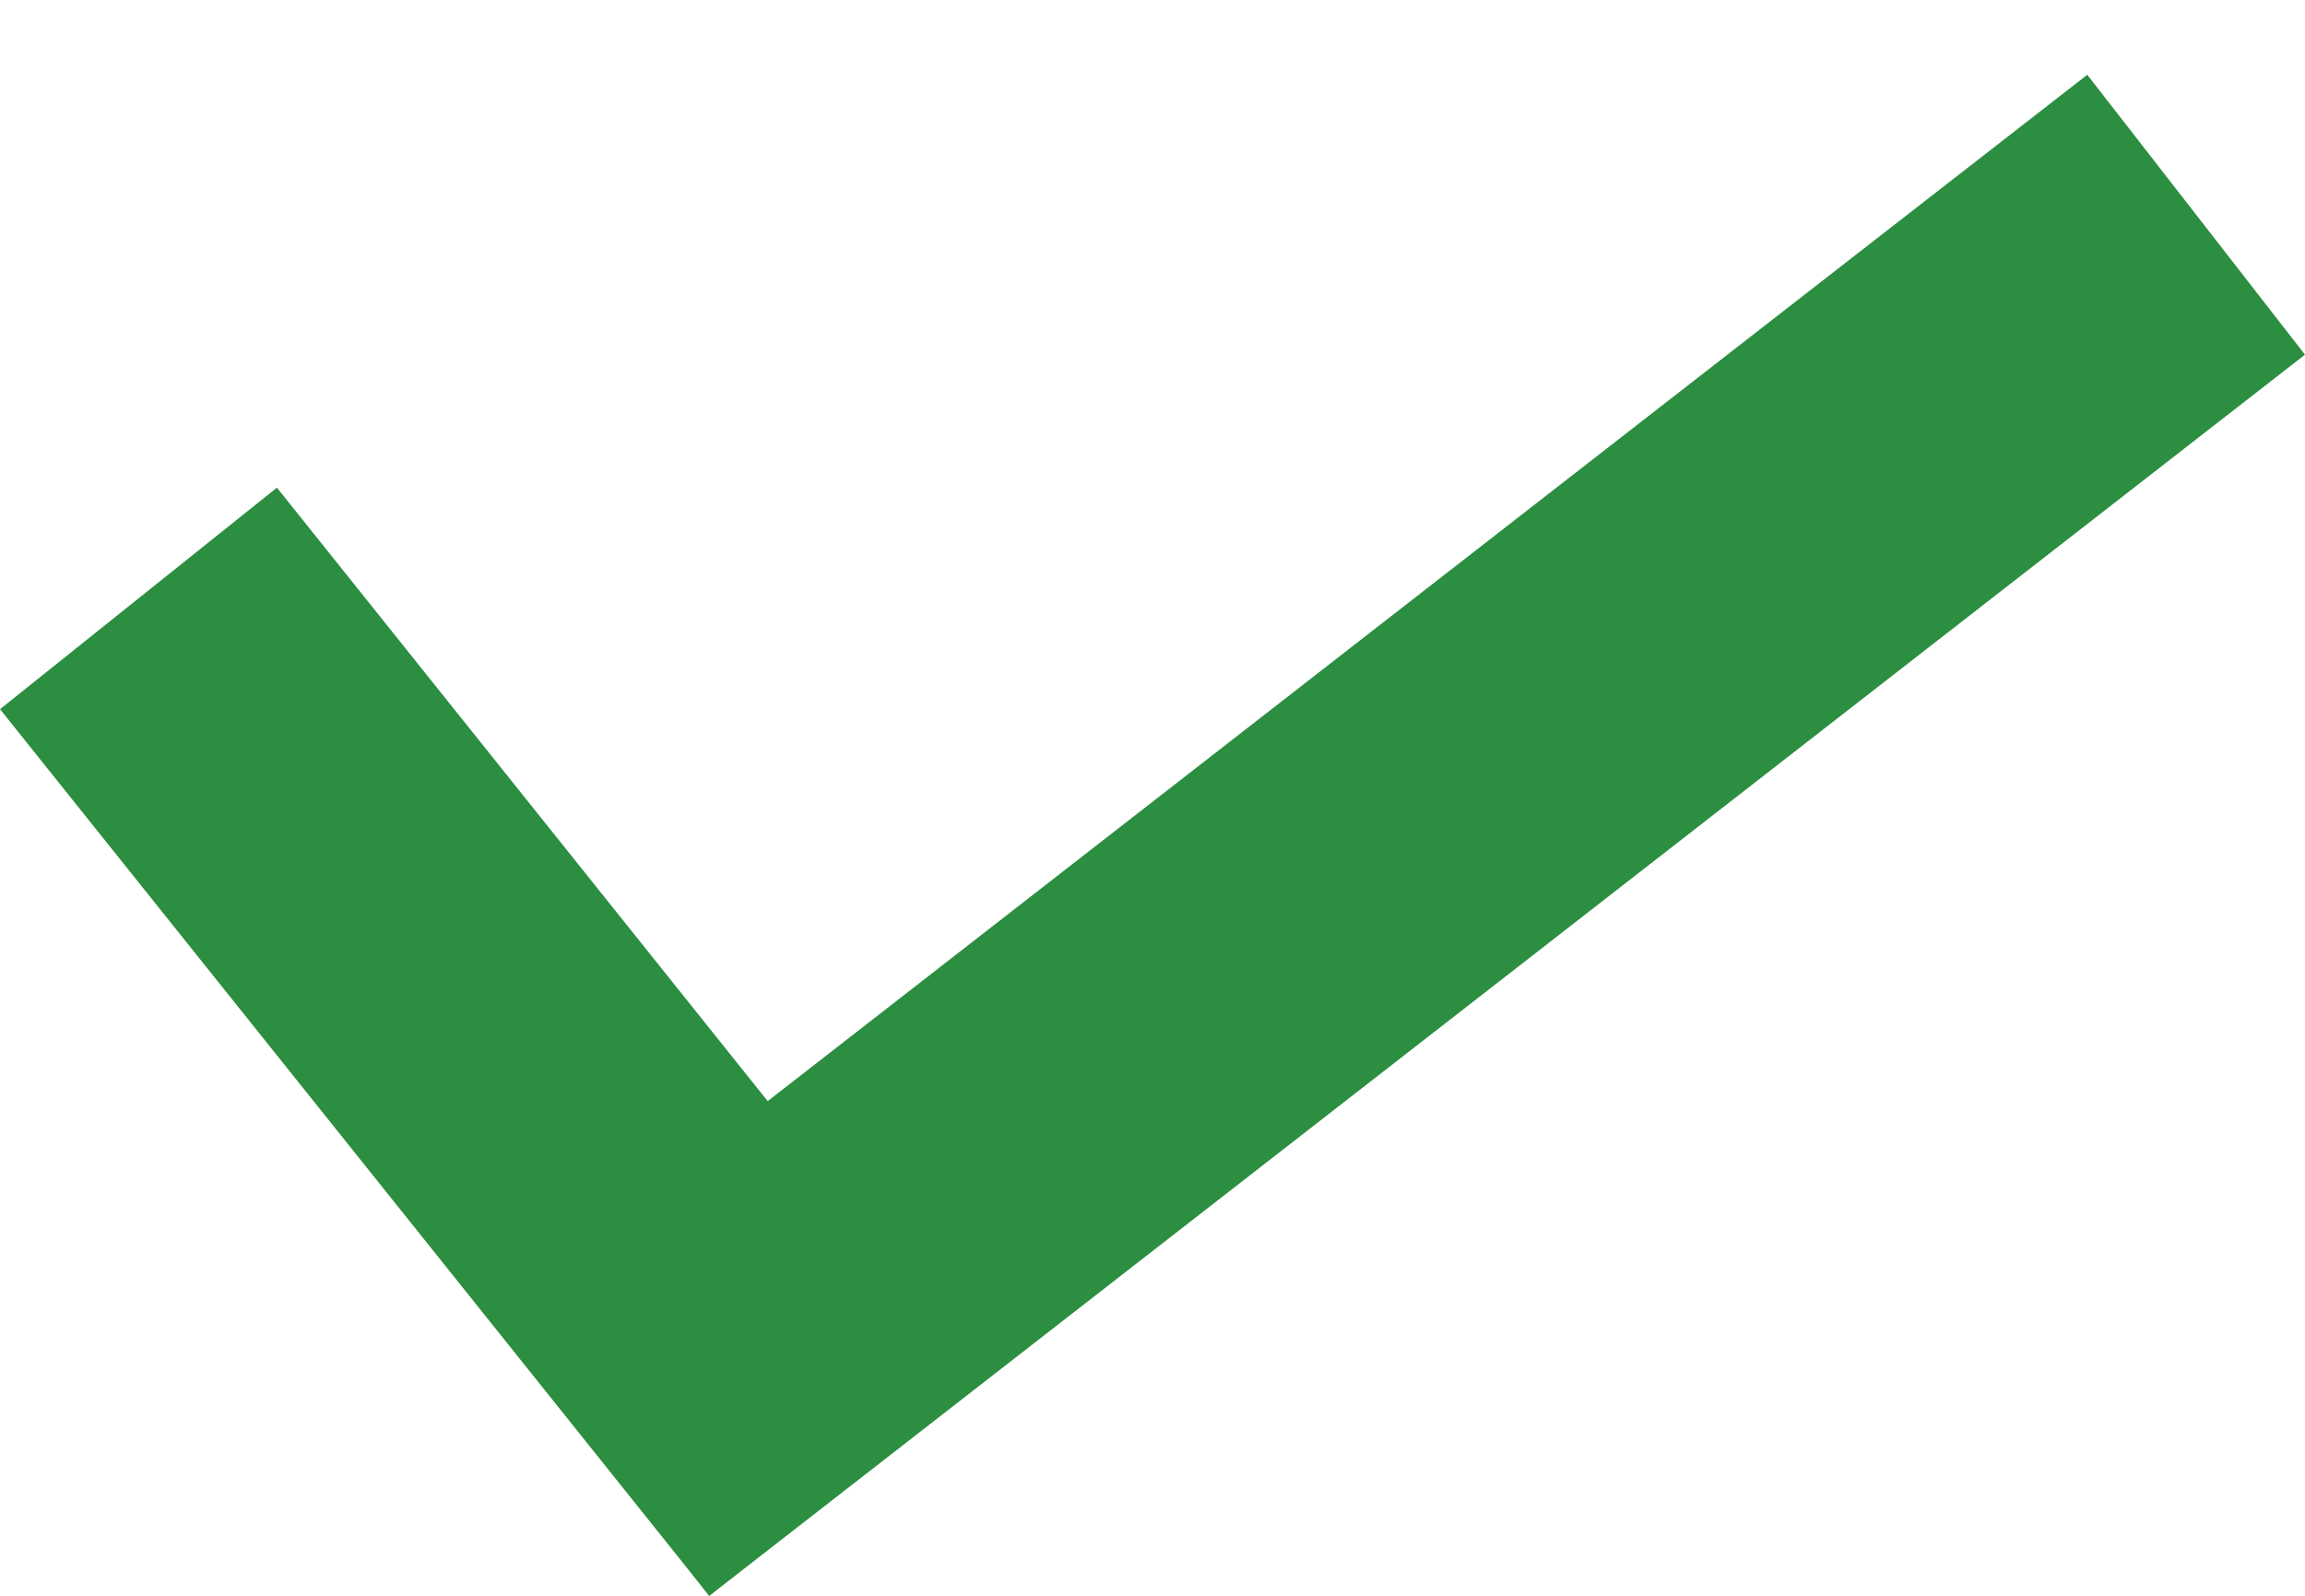 <svg width="13" height="9" viewBox="0 0 13 9" fill="none" xmlns="http://www.w3.org/2000/svg">
<line x1="0.781" y1="3.375" x2="4.781" y2="8.375" stroke="#2B8E40" stroke-width="2"/>
<line x1="3.386" y1="8.211" x2="12.386" y2="1.211" stroke="#2B8E40" stroke-width="2"/>
</svg>
